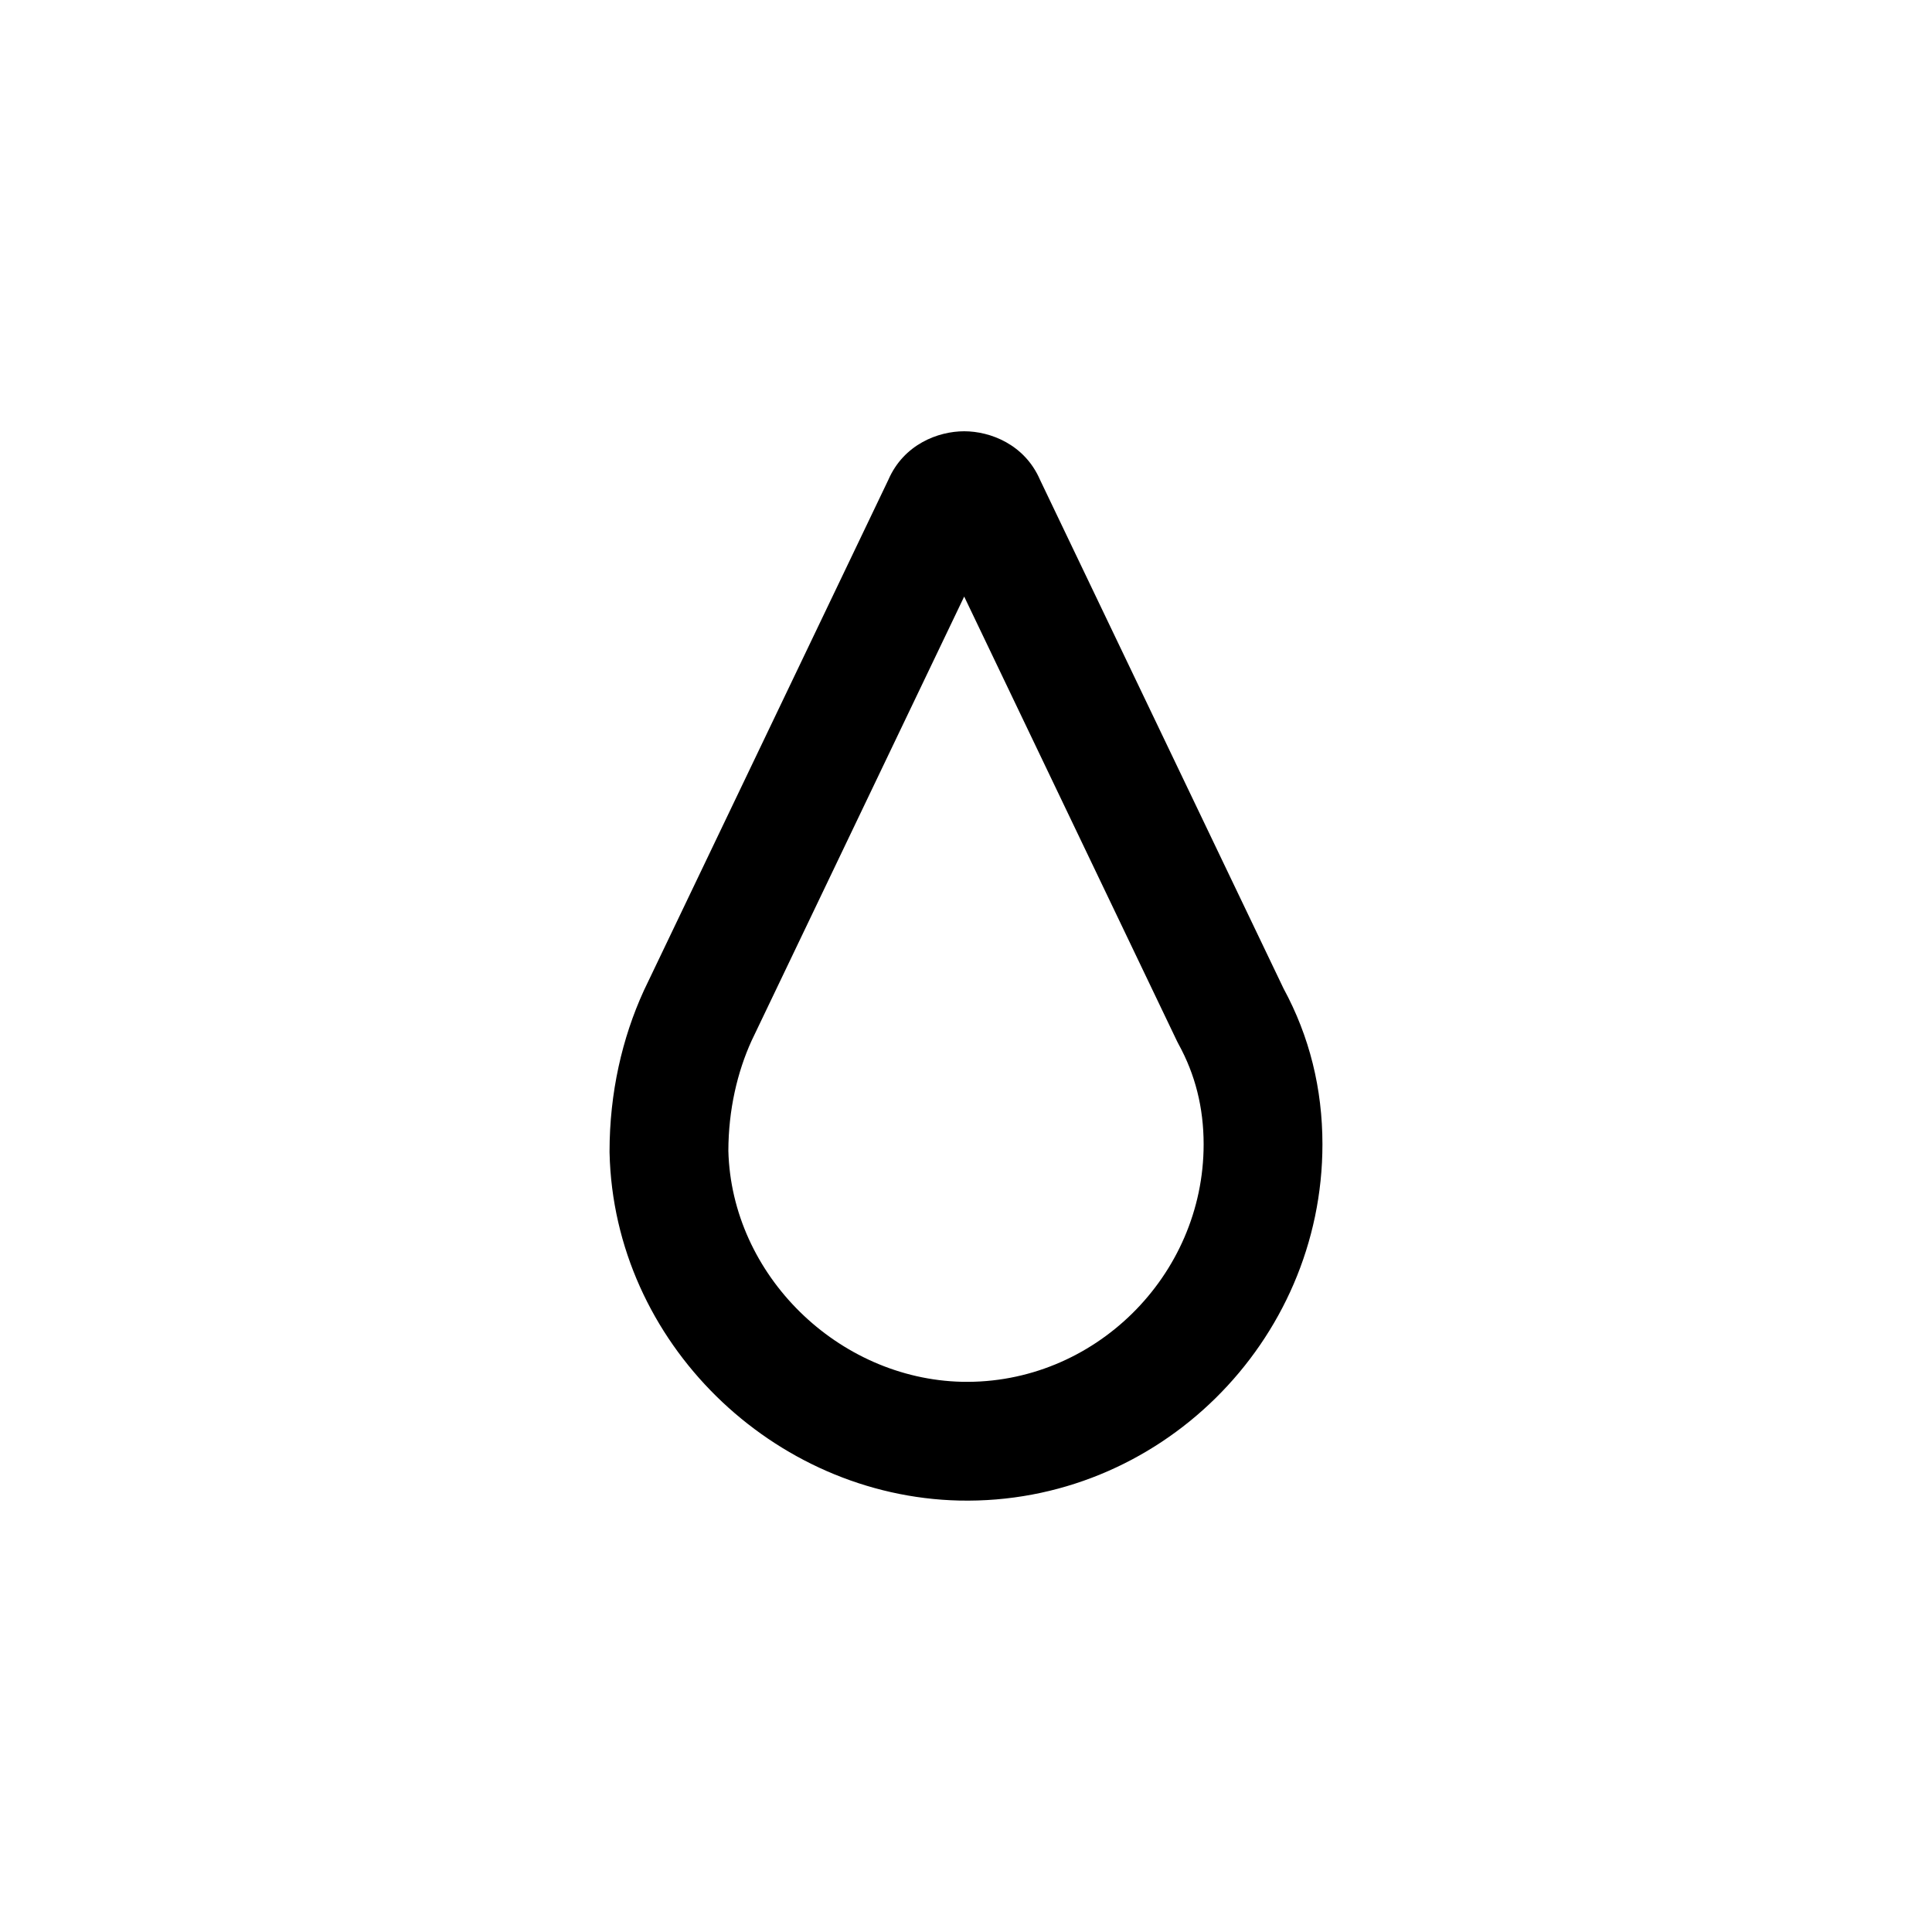 <?xml version="1.0" encoding="UTF-8"?>
<!-- Uploaded to: SVG Repo, www.svgrepo.com, Generator: SVG Repo Mixer Tools -->
<svg fill="#000000" width="800px" height="800px" version="1.1" viewBox="144 144 512 512" xmlns="http://www.w3.org/2000/svg">
 <path d="m419.6 271.12 64.551 134.84c6.898 12.723 10.309 26.578 10.309 41.293 0 52.328-43.414 95.551-96.234 94.41h-0.023c-49.219-1.137-91.512-41.816-92.664-92.152l-0.004-0.363c0-15.512 3.344-30.07 9.062-42.566l0.113-0.246 64.73-135.22c4.07-9.34 13.145-12.824 20.078-12.824 6.938 0 16.012 3.484 20.082 12.824zm-20.082 30.977-56.344 117.71c-3.769 8.285-6.125 18.266-6.152 29.168 0.852 32.988 29.117 60.453 61.898 61.215 34.961 0.746 64.055-28.062 64.055-62.93 0-9.77-2.242-18.523-6.644-26.543-0.145-0.258-0.273-0.516-0.402-0.781z" fill-rule="evenodd"/>
</svg>